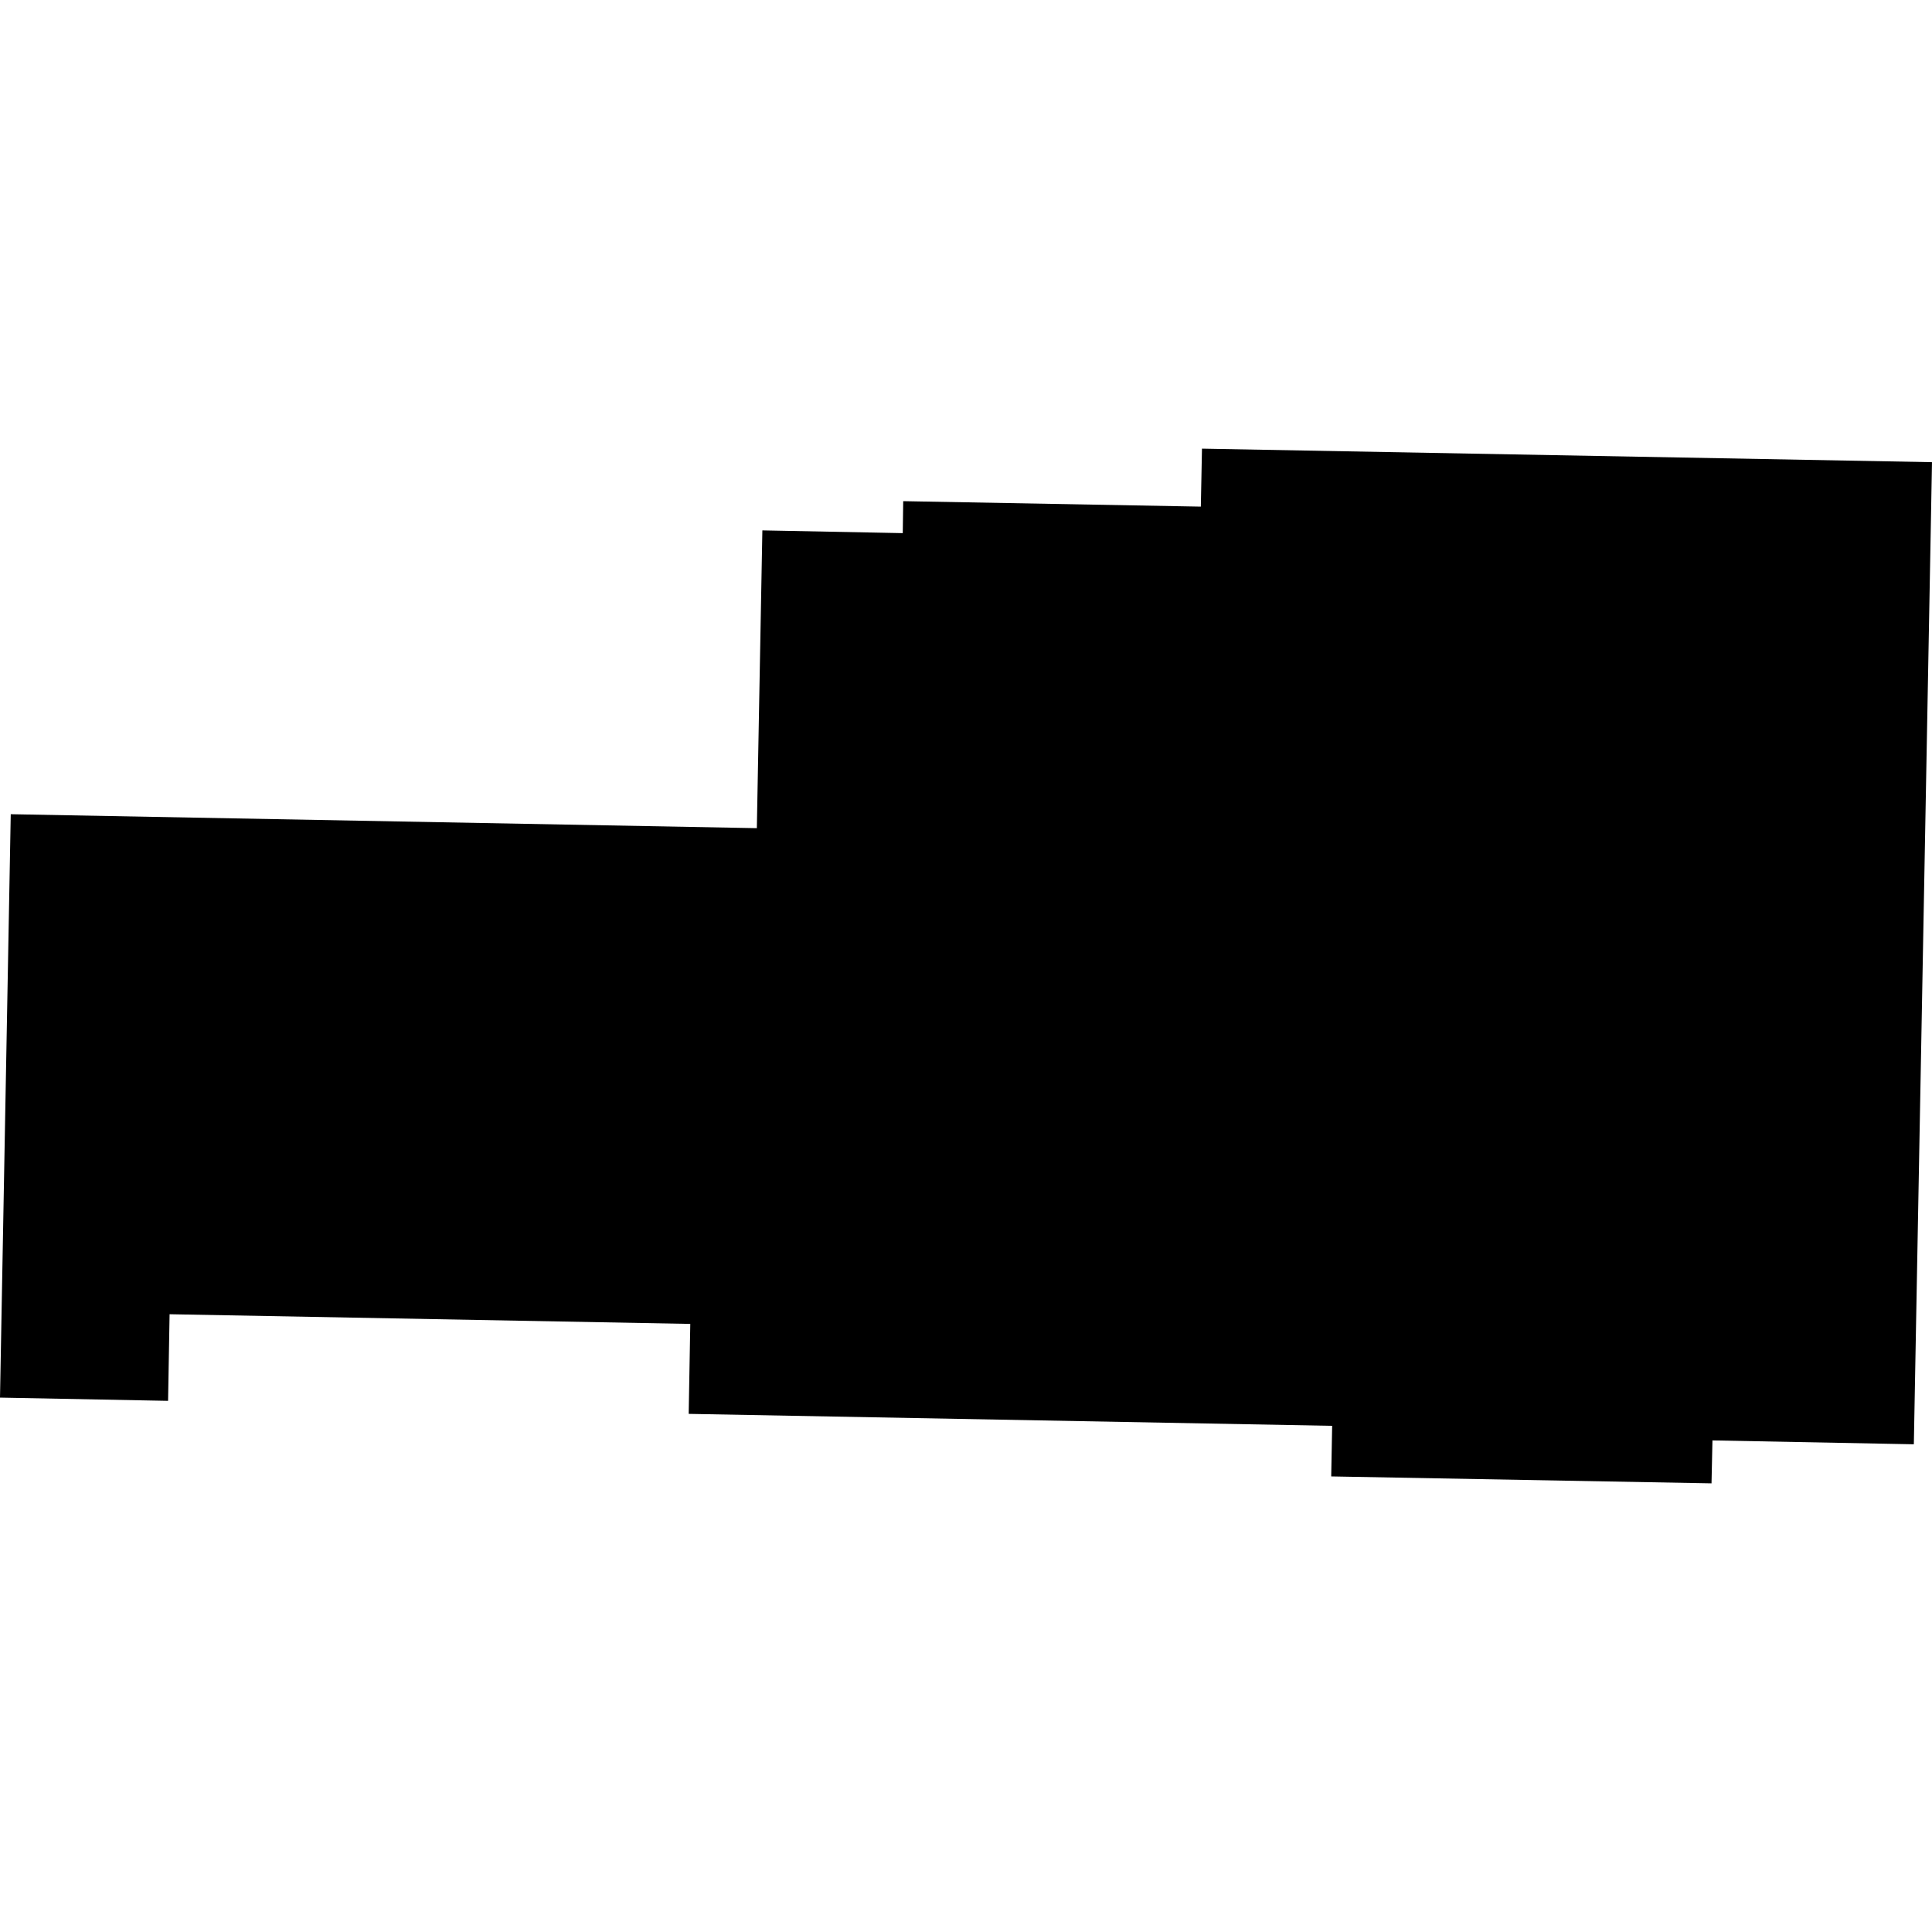 <?xml version="1.0" encoding="utf-8" standalone="no"?>
<!DOCTYPE svg PUBLIC "-//W3C//DTD SVG 1.1//EN"
  "http://www.w3.org/Graphics/SVG/1.1/DTD/svg11.dtd">
<!-- Created with matplotlib (https://matplotlib.org/) -->
<svg height="288pt" version="1.1" viewBox="0 0 288 288" width="288pt" xmlns="http://www.w3.org/2000/svg" xmlns:xlink="http://www.w3.org/1999/xlink">
 <defs>
  <style type="text/css">
*{stroke-linecap:butt;stroke-linejoin:round;}
  </style>
 </defs>
 <g id="figure_1">
  <g id="patch_1">
   <path d="M 0 288 
L 288 288 
L 288 0 
L 0 0 
z
" style="fill:none;opacity:0;"/>
  </g>
  <g id="axes_1">
   <g id="PatchCollection_1">
    <path clip-path="url(#p22edf4c4fe)" d="M 102.9 197.354 
L 102.661 210.763 
L 198.582 212.547 
L 198.441 220.088 
L 255.133 221.121 
L 255.273 214.719 
L 285.293 215.297 
L 288 68.896 
L 179.177 66.879 
L 179.007 75.522 
L 134.64 74.707 
L 134.572 79.474 
L 113.645 79.064 
L 112.821 123.454 
L 1.602 121.373 
L 0 208.339 
L 25.055 208.822 
L 25.28 195.91 
L 102.9 197.354 
"/>
   </g>
  </g>
 </g>
 <defs>
  <clipPath id="p22edf4c4fe">
   <rect height="154.241" width="288" x="0" y="66.879"/>
  </clipPath>
 </defs>
</svg>
